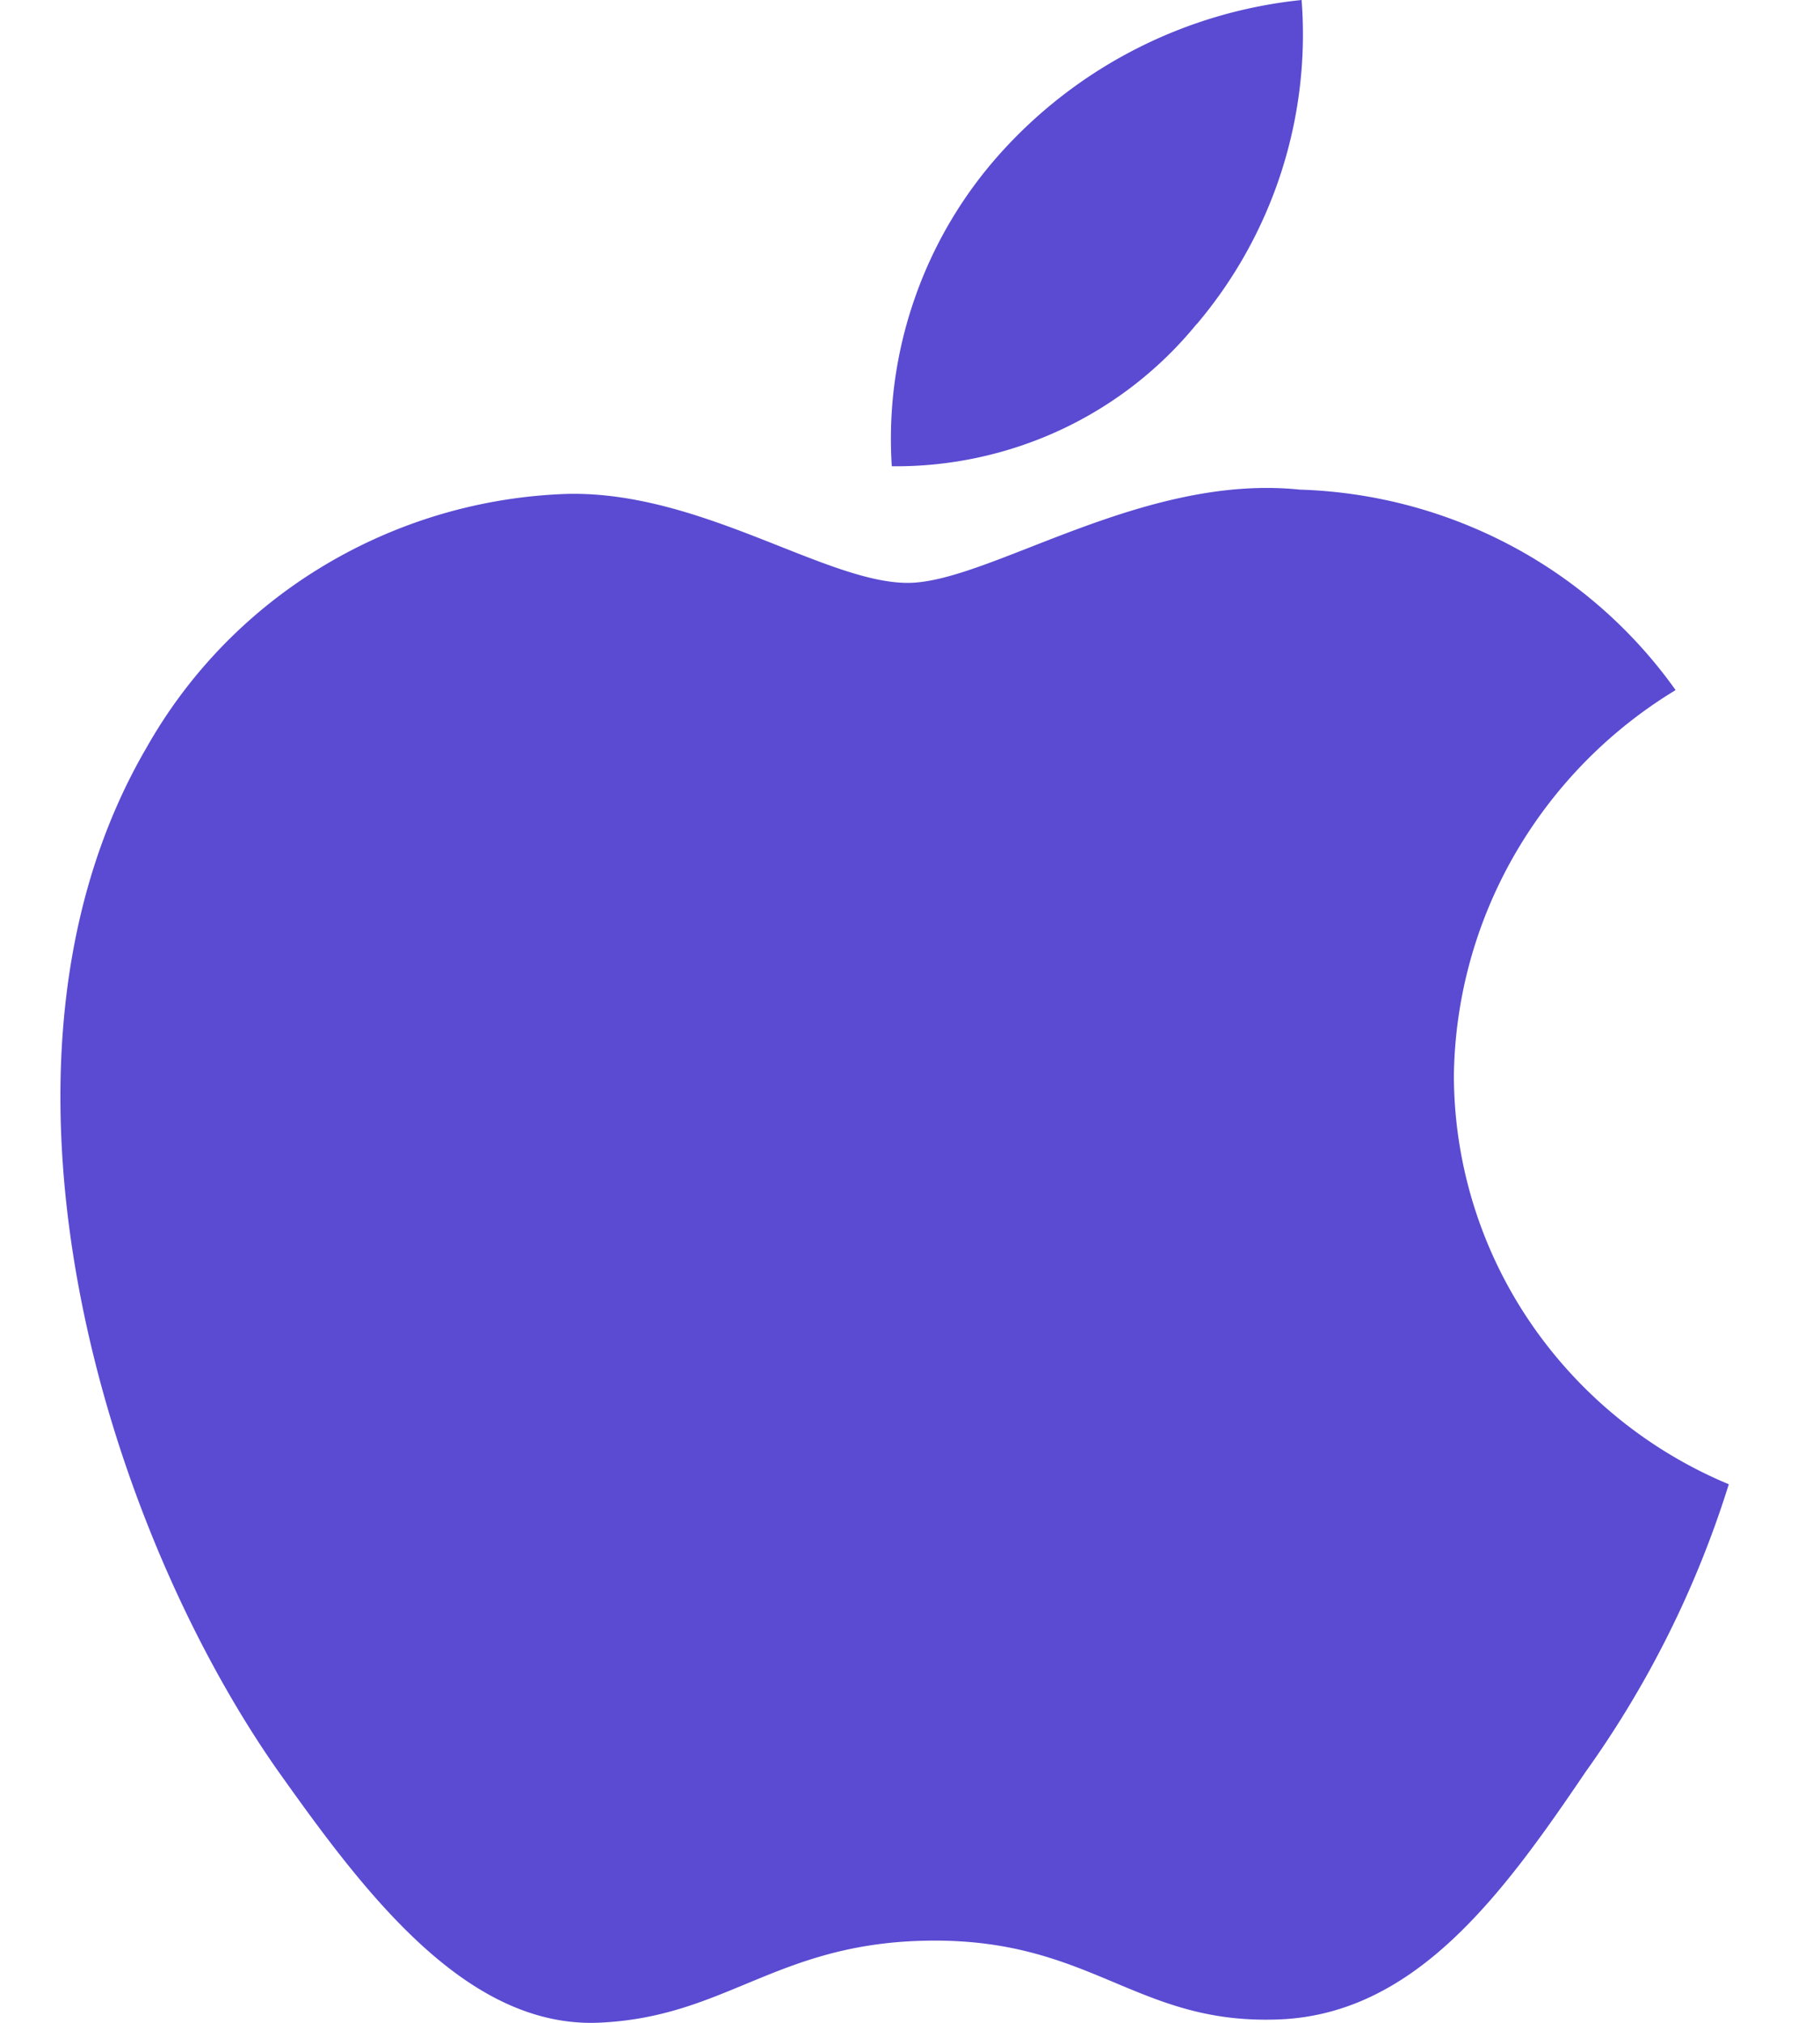 <svg width="18" height="20" fill="none" xmlns="http://www.w3.org/2000/svg"><path d="M14.379 10.636c.01-.766.216-1.518.6-2.185a4.572 4.572 0 0 1 1.593-1.628 4.7 4.7 0 0 0-1.62-1.424 4.77 4.77 0 0 0-2.097-.558c-1.563-.163-3.08.922-3.877.922-.812 0-2.04-.906-3.361-.88a4.999 4.999 0 0 0-2.418.712 4.912 4.912 0 0 0-1.748 1.794c-1.798 3.075-.456 7.595 1.27 10.08.863 1.219 1.872 2.578 3.192 2.53 1.29-.052 1.775-.812 3.333-.812 1.545 0 1.998.812 3.345.781 1.386-.021 2.26-1.223 3.092-2.451a9.995 9.995 0 0 0 1.415-2.842 4.444 4.444 0 0 1-1.975-1.617 4.354 4.354 0 0 1-.744-2.424v.002zm-2.544-7.43A4.432 4.432 0 0 0 12.873 0a4.642 4.642 0 0 0-2.987 1.524c-.375.42-.662.91-.844 1.44A4.202 4.202 0 0 0 8.82 4.61a3.862 3.862 0 0 0 1.67-.36 3.81 3.81 0 0 0 1.344-1.045z" fill="#5A4BD2"/></svg>